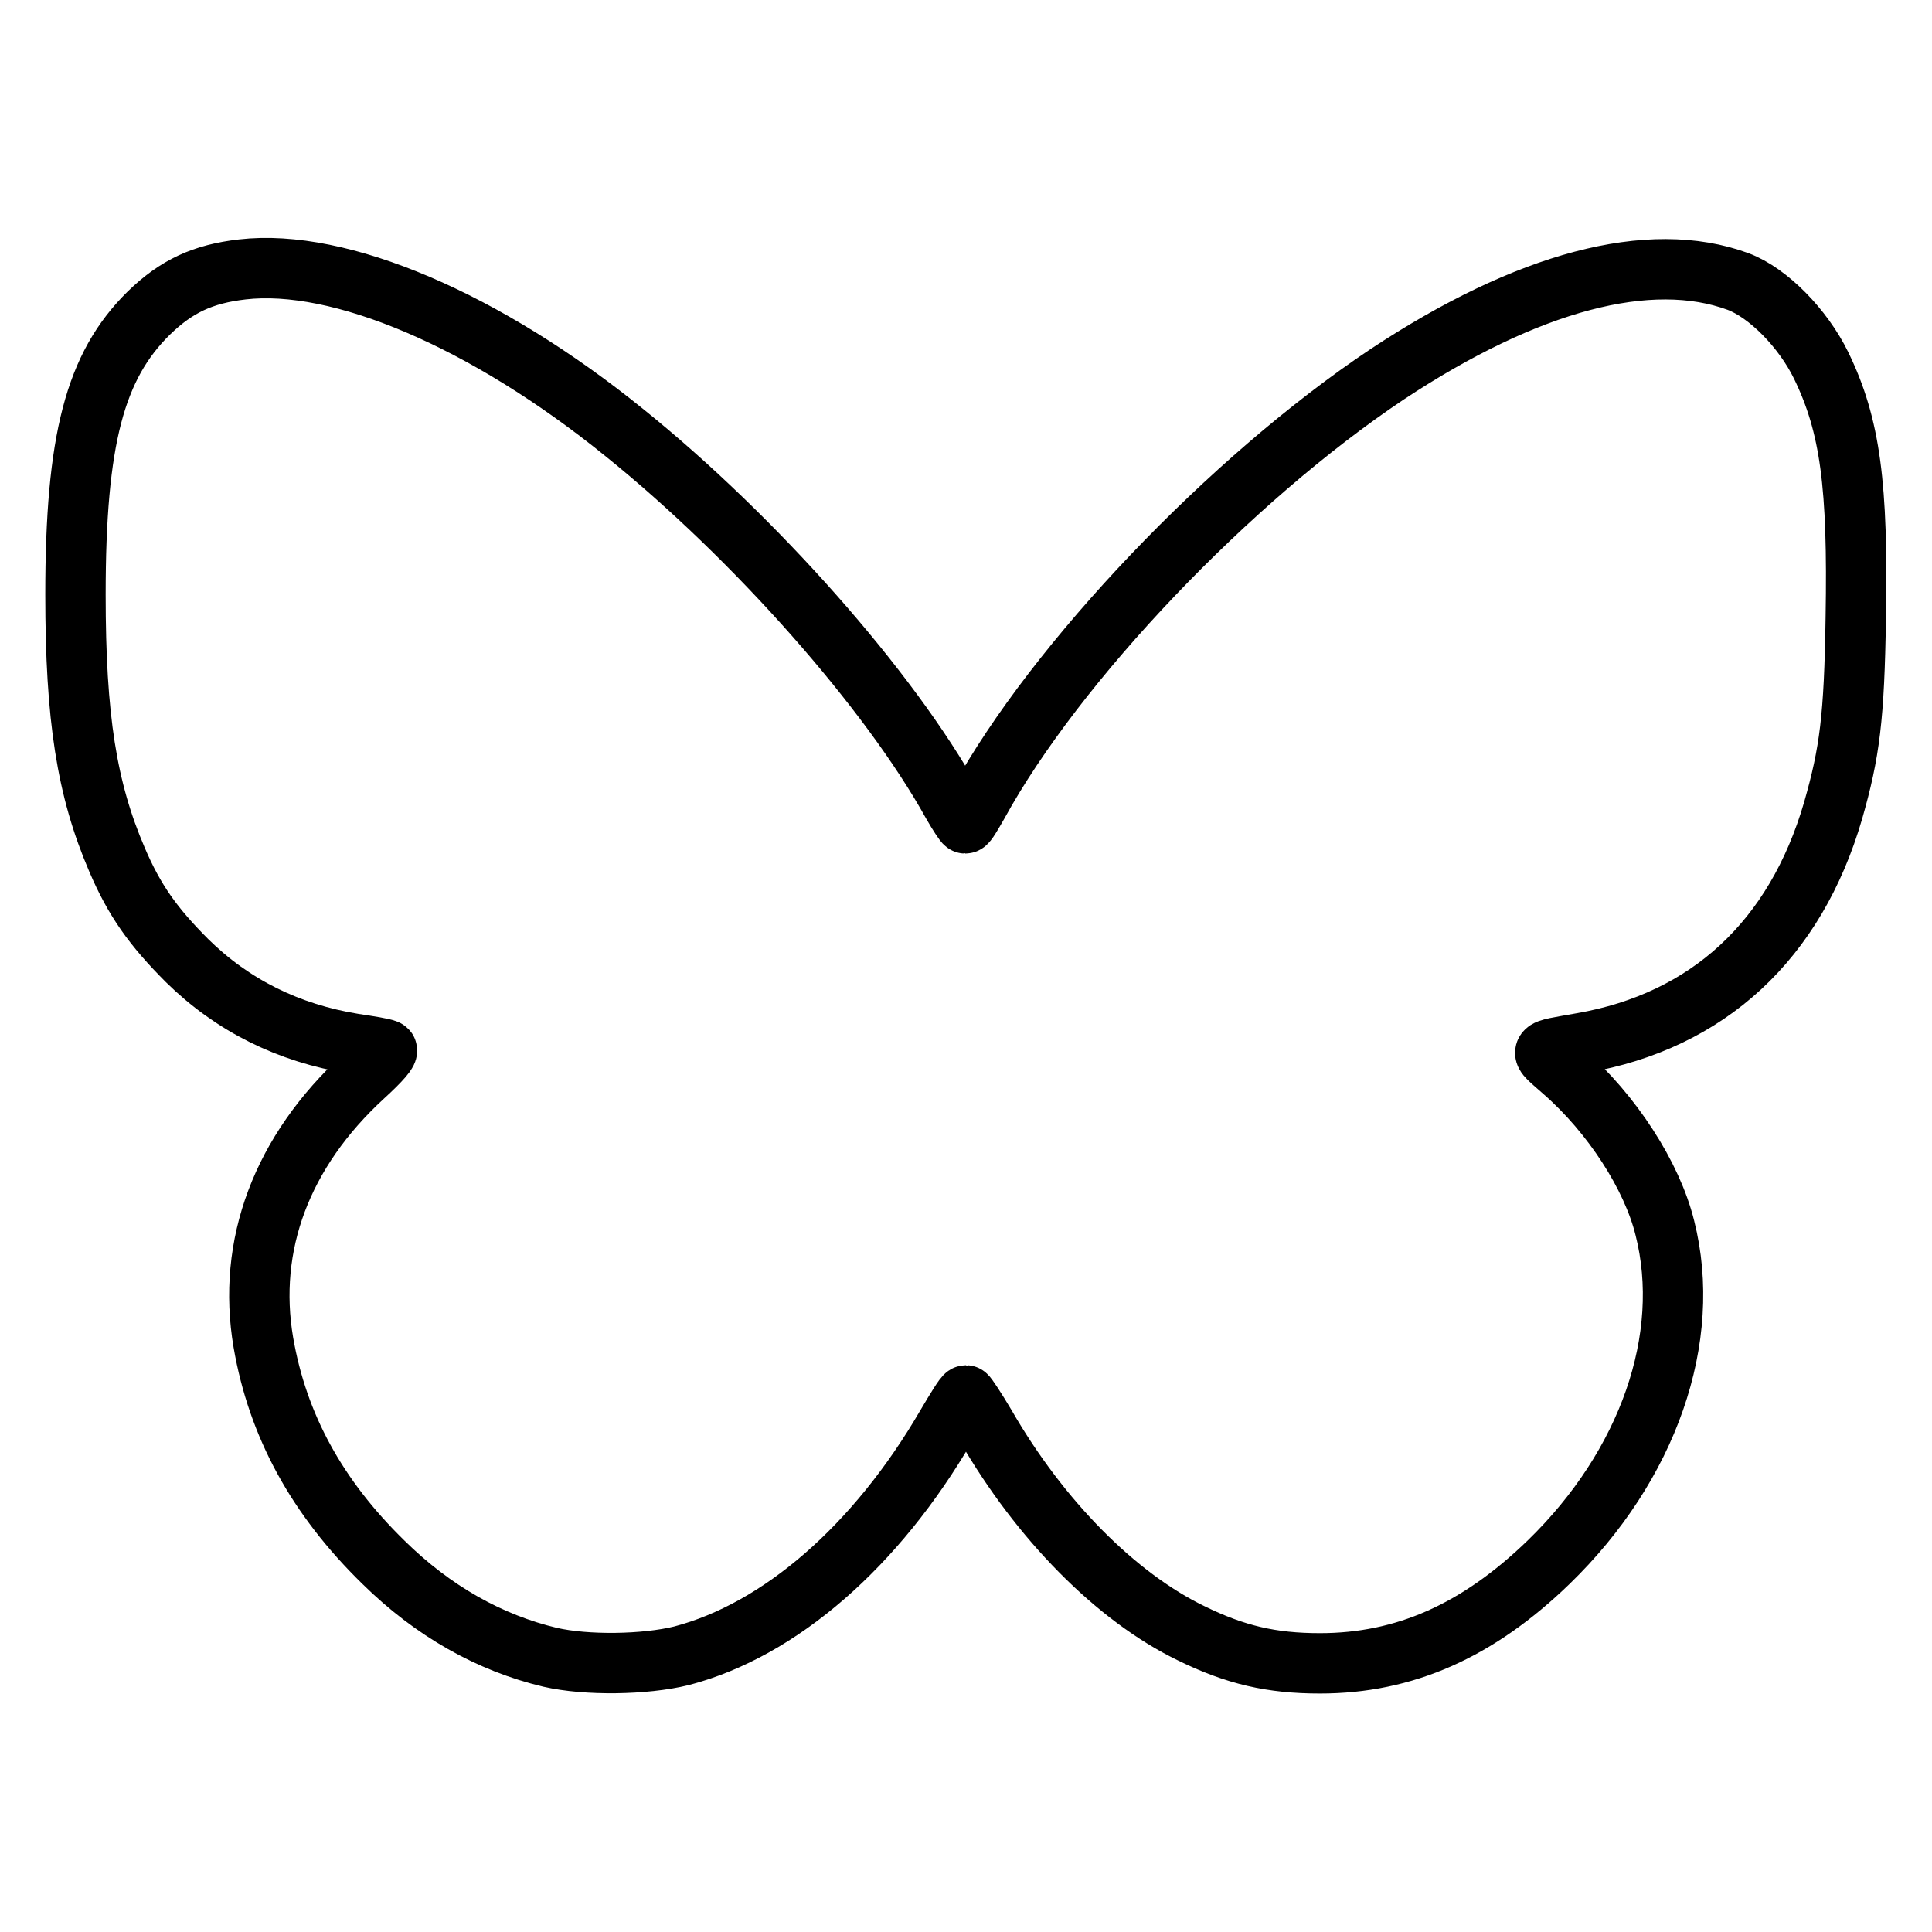 <?xml version="1.0" encoding="utf-8"?>
<!-- Svg Vector Icons : http://www.onlinewebfonts.com/icon -->
<!DOCTYPE svg PUBLIC "-//W3C//DTD SVG 1.1//EN" "http://www.w3.org/Graphics/SVG/1.1/DTD/svg11.dtd">
<svg version="1.1" xmlns="http://www.w3.org/2000/svg" xmlns:xlink="http://www.w3.org/1999/xlink" x="0px" y="0px" viewBox="0 0 256 256" enable-background="new 0 0 256 256" xml:space="preserve">
<g><g><g><path stroke-width="8" fill-opacity="0" stroke="#000000"  d="M32.1,35.7c-5.2,0.6-8.7,2.2-12.4,5.8c-7.1,7-9.7,16.7-9.7,37.3c0,16.3,1.5,25.8,5.5,35.1c2.3,5.4,4.8,8.9,9.3,13.4c6,5.9,13.4,9.6,22.1,11c2,0.3,3.9,0.6,4.3,0.8c0.4,0.1-0.7,1.4-3,3.5c-10.9,10-15.5,22.4-13.3,35.3c1.9,11,7.1,20.5,15.9,29.1c6.6,6.5,14.1,10.7,22.1,12.6c4.8,1.1,12.5,1,17.4-0.2c13-3.4,25.8-14.5,35.1-30.5c1.3-2.2,2.4-4,2.6-4c0.1,0,1.3,1.8,2.6,4c7.2,12.5,17.3,22.7,27.2,27.5c5.9,2.9,10.7,4,17.1,4c11.2,0,20.9-4.3,30.3-13.4c13.2-12.8,19.1-29.7,15.4-44.3c-1.7-6.9-7-15.1-13.4-20.7c-3.5-3.1-3.7-2.7,2.4-3.8c16.7-2.9,28.3-13.6,33.3-30.8c2.2-7.7,2.8-12.3,3-25.6c0.3-17.4-0.7-25.4-4.6-33.4c-2.4-4.9-7-9.6-11-11.1c-11.7-4.3-27.9,0-46.5,12.3c-20.8,13.9-43.9,38.1-54.2,56.9c-0.8,1.4-1.5,2.6-1.7,2.6c-0.1,0-0.9-1.2-1.7-2.6c-8.3-15-26.1-35.2-43.5-49.2C64.3,42.4,45,34.2,32.1,35.7z"/></g></g></g>
</svg>